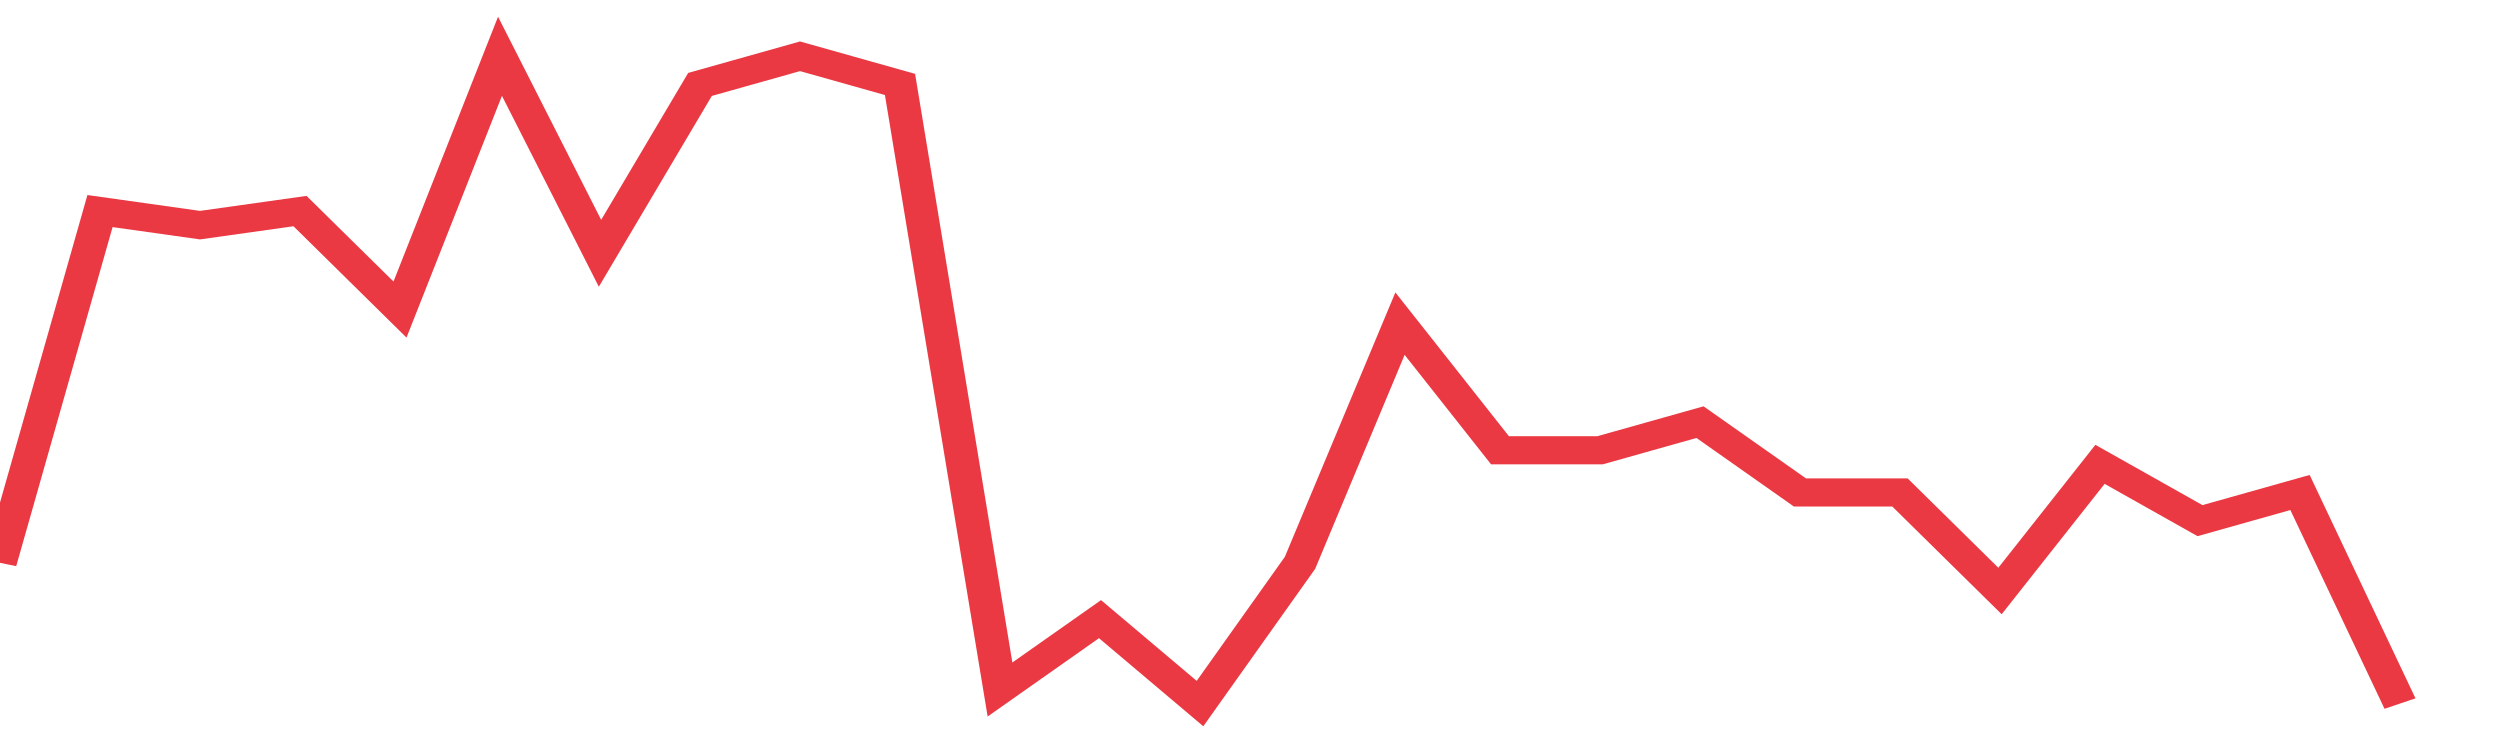 <svg height="48px" width="164px" viewBox="0 0 150 52" preserveAspectRatio="none" xmlns="http://www.w3.org/2000/svg"><path d="M 0 40 L 6 15 L 12 16 L 18 15 L 24 22 L 30 4 L 36 18 L 42 6 L 48 4 L 54 6 L 60 49 L 66 44 L 72 50 L 78 40 L 84 23 L 90 32 L 96 32 L 102 30 L 108 35 L 114 35 L 120 42 L 126 33 L 132 37 L 138 35 L 144 50" stroke-width="2" stroke="#EA3943" fill="transparent" vector-effect="non-scaling-stroke"/></svg>